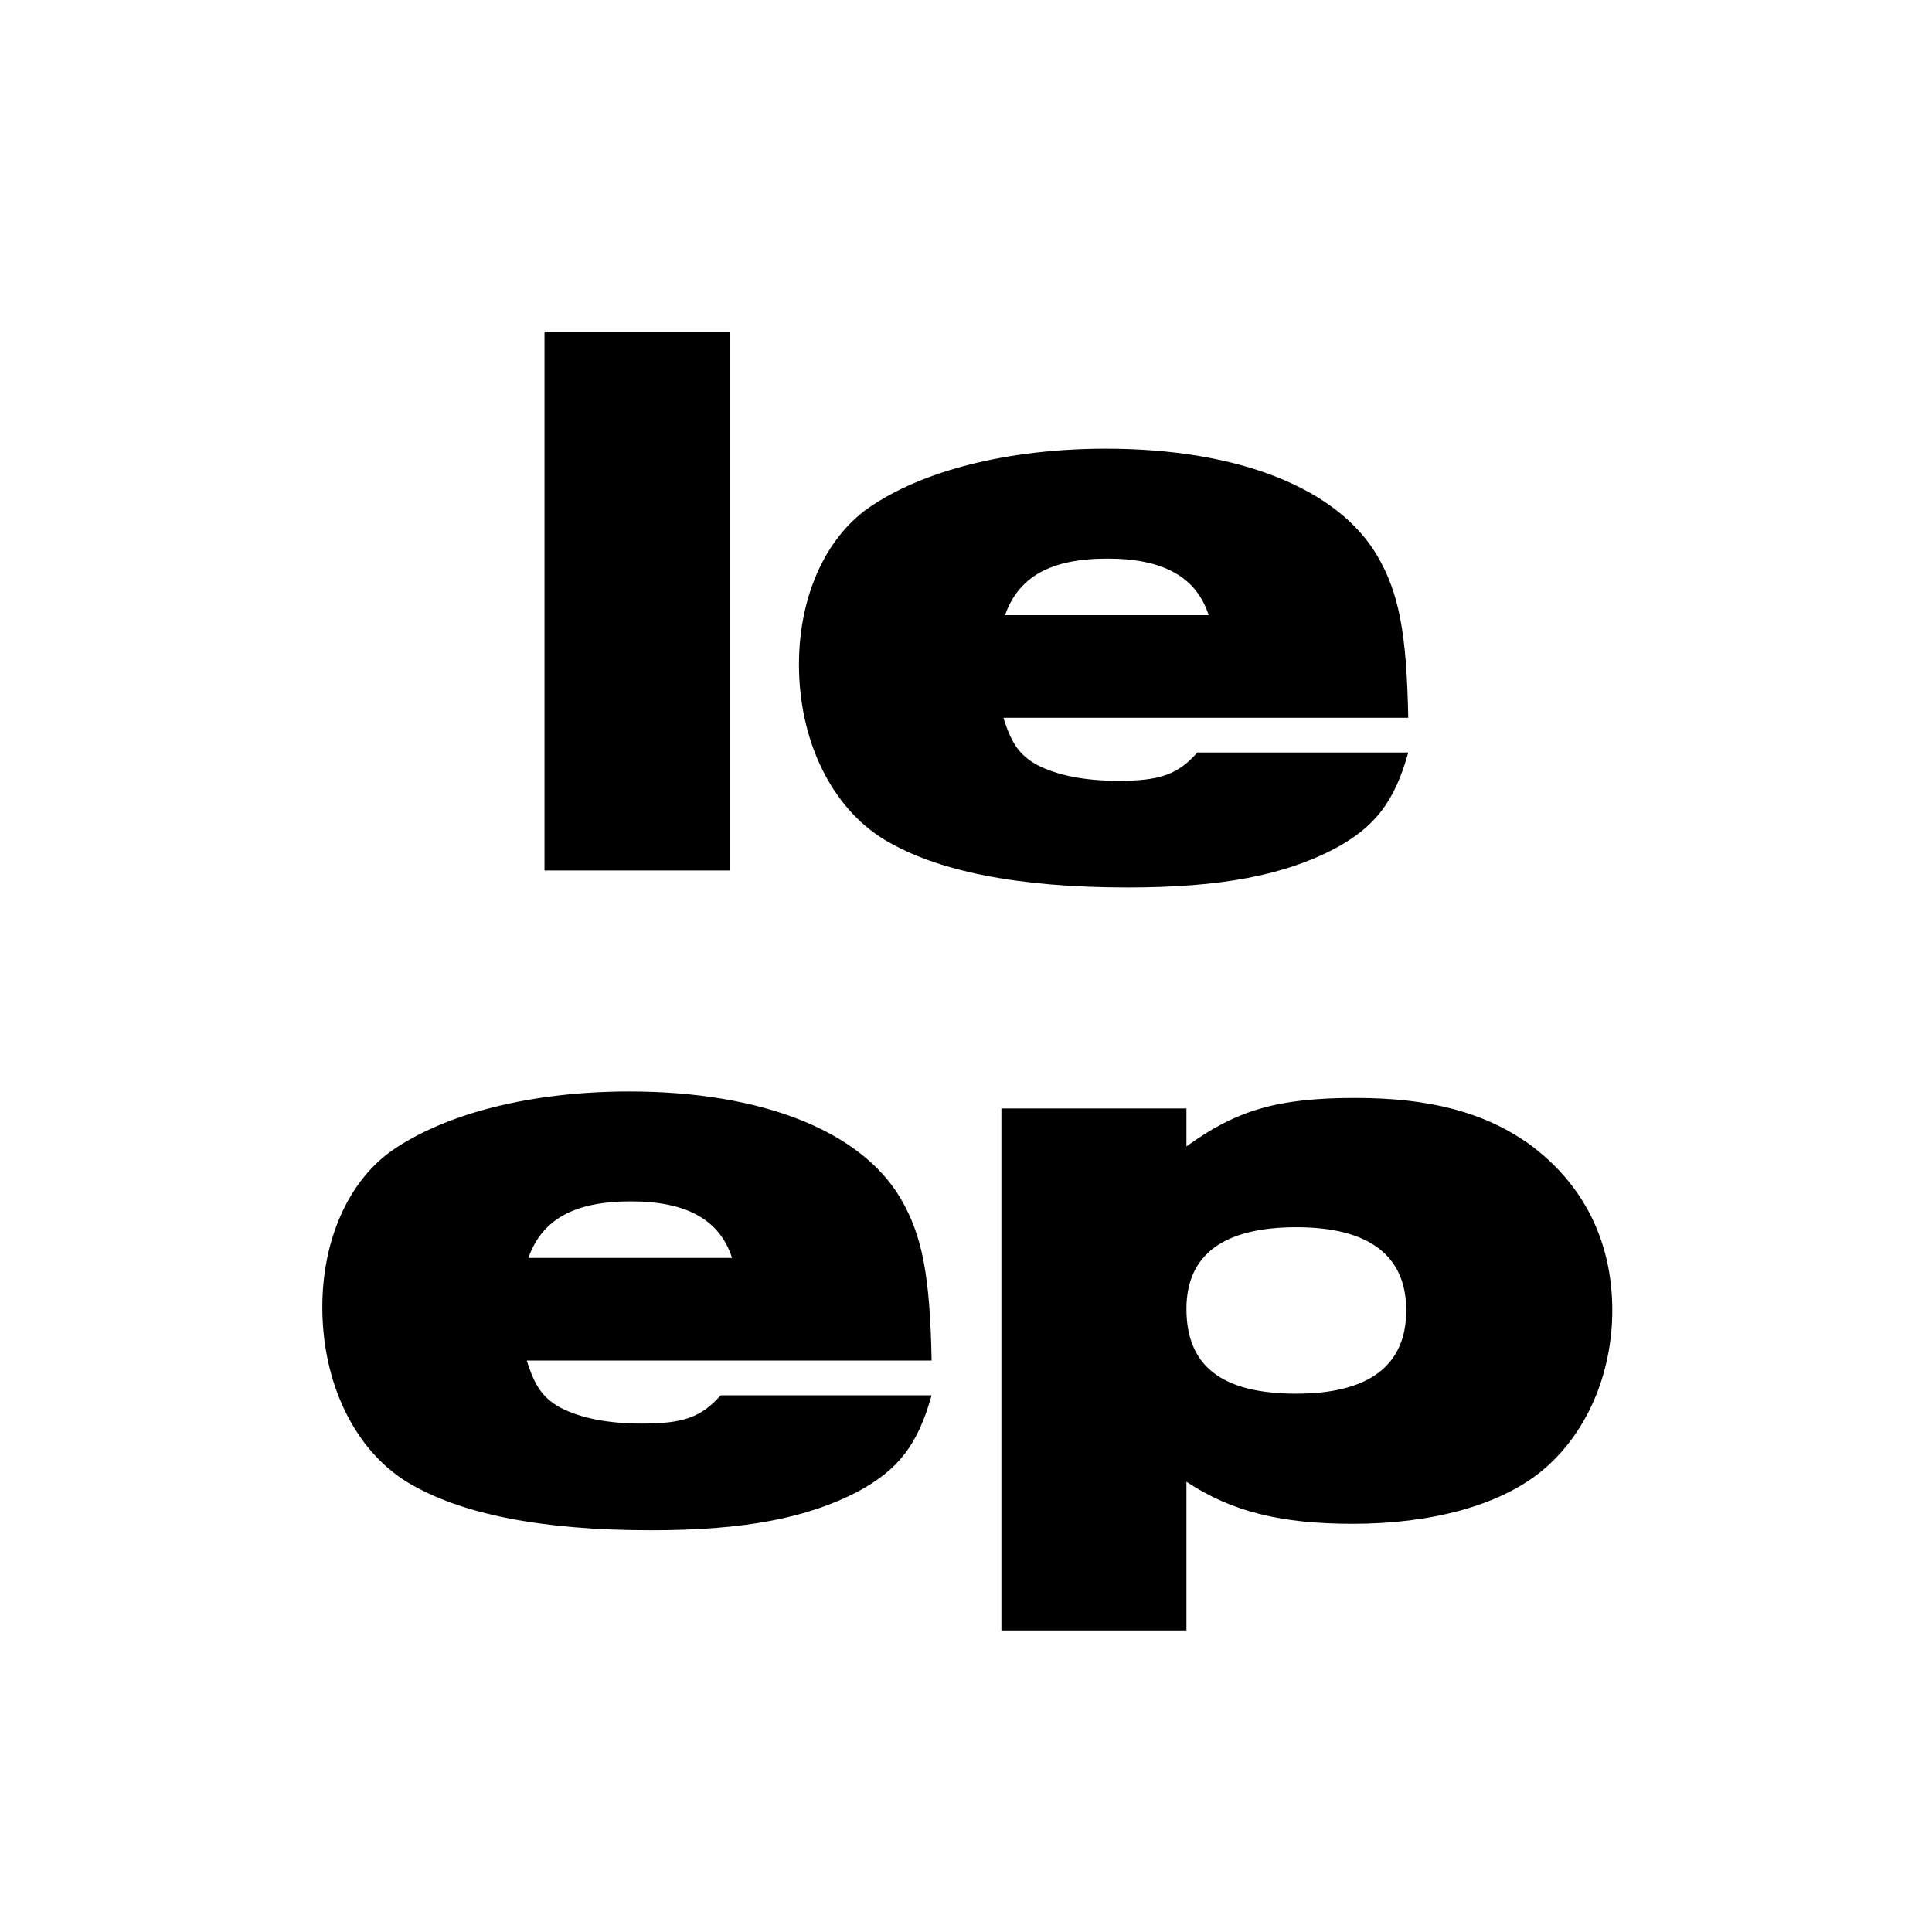 <svg width="526" height="526" viewBox="0 0 526 526" fill="none" xmlns="http://www.w3.org/2000/svg">
<path d="M148.241 237H198.622V90.26H148.241V237ZM325.983 204.88C320.703 210.82 315.863 212.58 304.643 212.58C294.963 212.58 287.703 211.04 282.203 208.18C277.583 205.54 275.383 202.46 273.183 195.42H383.403C382.963 171.88 380.763 161.32 375.043 151.42C364.263 132.94 337.203 122.16 301.123 122.16C274.503 122.16 250.963 128.1 236.223 138.44C224.563 146.8 217.523 162.64 217.523 180.9C217.523 201.58 226.323 219.84 240.843 228.64C255.143 237.22 277.143 241.62 307.063 241.62C332.363 241.62 349.523 238.32 363.383 231.06C374.383 225.12 379.663 218.3 383.403 204.88H325.983ZM273.623 167.48C277.363 156.92 286.163 152.08 301.563 152.08C316.743 152.08 325.763 157.14 329.063 167.48H273.623ZM196.217 379.88C190.937 385.82 186.097 387.58 174.877 387.58C165.197 387.58 157.937 386.04 152.437 383.18C147.817 380.54 145.617 377.46 143.417 370.42H253.637C253.197 346.88 250.997 336.32 245.277 326.42C234.497 307.94 207.437 297.16 171.357 297.16C144.737 297.16 121.197 303.1 106.457 313.44C94.797 321.8 87.757 337.64 87.757 355.9C87.757 376.58 96.557 394.84 111.077 403.64C125.377 412.22 147.377 416.62 177.297 416.62C202.597 416.62 219.757 413.32 233.617 406.06C244.617 400.12 249.897 393.3 253.637 379.88H196.217ZM143.857 342.48C147.597 331.92 156.397 327.08 171.797 327.08C186.977 327.08 195.997 332.14 199.297 342.48H143.857ZM272.636 301.78V443.9H323.016V403.42C335.336 411.56 348.756 414.86 368.336 414.86C389.896 414.86 408.156 409.8 419.376 400.78C431.696 390.88 438.956 374.38 438.956 356.78C438.956 337.86 431.036 322.24 416.296 311.46C404.196 302.88 389.456 298.92 368.996 298.92C347.876 298.92 336.656 302.22 323.016 312.12V301.78H272.636ZM352.936 334.12C372.736 334.12 382.856 341.82 382.856 356.78C382.856 371.74 372.736 379.44 352.936 379.44C332.696 379.44 323.016 371.96 323.016 356.34C323.016 341.6 333.136 334.12 352.936 334.12Z" fill="black"/>
</svg>
